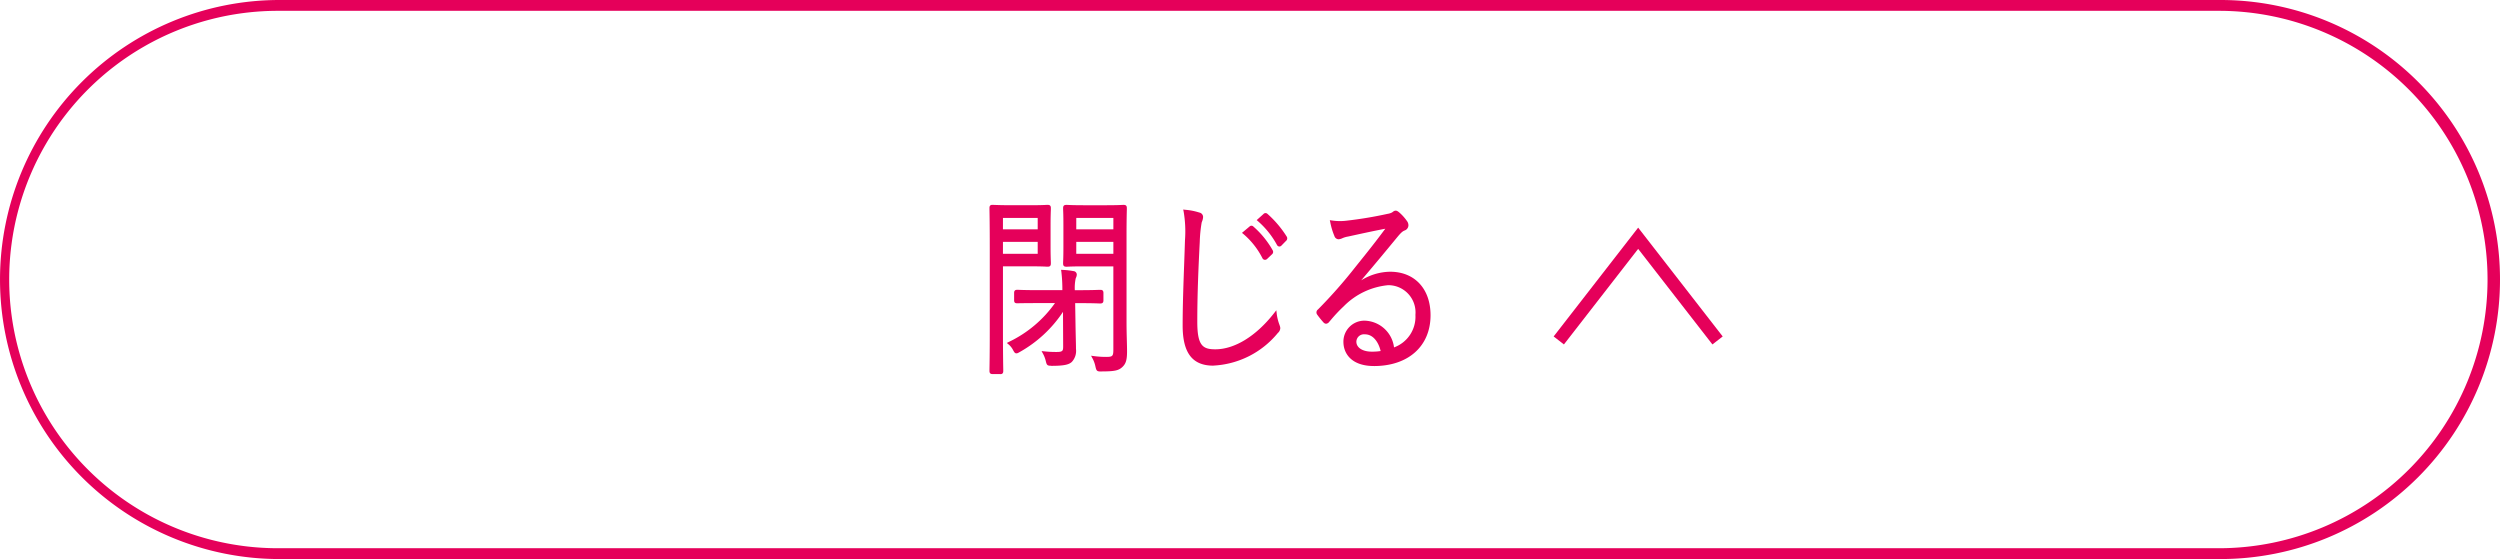 <svg xmlns="http://www.w3.org/2000/svg" width="250.427" height="56" viewBox="0 0 250.427 56"><g transform="translate(-3681.833 -4226.076)"><path d="M383.467,4322.879H189.041a28,28,0,1,1,0-56H383.467a28,28,0,1,1,0,56m-194.426-54.915a26.916,26.916,0,1,0,0,53.831H383.467a26.916,26.916,0,0,0,0-53.831Z" transform="translate(3520.793 -40.803)" fill="#e5005a"/><path d="M253.216,4288.822c0,1.187.033,1.666.033,1.761,0,.135-.017.153-.133.153-.084,0-.5-.037-1.666-.037h-3v6.663c0,2.738.033,3.867.033,3.983,0,.135-.016.154-.133.154h-.784c-.115,0-.132-.02-.132-.154,0-.116.033-1.245.033-3.983v-8.31c0-2.739-.033-3.906-.033-4.021,0-.133.017-.152.132-.152s.65.038,1.884.038h2c1.166,0,1.582-.038,1.666-.038.116,0,.133.019.133.152,0,.115-.033.594-.033,1.763Zm-.95-2.968h-3.814v1.474h3.814Zm0,2.394h-3.814v1.532h3.814Zm6.248,6.012c0,.135-.017.154-.133.154-.084,0-.6-.039-2.2-.039h-.5l.033,2.068c.017,1.206.051,2.125.051,2.68a1.443,1.443,0,0,1-.349,1.168c-.25.249-.733.363-1.966.363-.3,0-.3,0-.383-.363a3.286,3.286,0,0,0-.283-.747,10.449,10.449,0,0,0,1.232.057c.684,0,.8-.191.8-.727l-.016-2.432v-1.59a12.4,12.4,0,0,1-4.581,4.443,1.015,1.015,0,0,1-.251.115c-.065,0-.1-.076-.2-.249a1.987,1.987,0,0,0-.468-.594,11.98,11.98,0,0,0,4.831-4.193h-1.9c-1.6,0-2.116.02-2.2.02-.117,0-.132,0-.132-.135v-.727c0-.135.015-.153.132-.153.084,0,.6.037,2.2.037h2.5a16.21,16.21,0,0,0-.1-2.029,7.615,7.615,0,0,1,1.017.115c.132.019.2.1.2.172a.913.913,0,0,1-.1.345,4.979,4.979,0,0,0-.1,1.4h.533c1.6,0,2.115-.037,2.2-.037.116,0,.133.018.133.153Zm2.316,2.2c0,1.206.049,2.2.049,2.93,0,.844-.116,1.168-.432,1.455-.317.307-.684.382-2.016.382-.3,0-.3,0-.384-.362a3.125,3.125,0,0,0-.3-.844,8.857,8.857,0,0,0,1.216.077c.733,0,.883-.152.883-.918V4290.7h-3.082c-1.3,0-1.716.037-1.8.037-.133,0-.151-.018-.151-.153,0-.1.033-.46.033-1.646v-2.26c0-1.169-.033-1.532-.033-1.647,0-.133.017-.152.151-.152.083,0,.5.038,1.8.038h2.166c1.282,0,1.716-.038,1.8-.038.116,0,.133.019.133.152,0,.115-.033.88-.033,2.738Zm-.984-10.608H255.8v1.474h4.047Zm0,2.394H255.8v1.532h4.047Z" transform="translate(3533.681 -38.117)" fill="#e5005a"/><path d="M248.373,4301.686h-.784c-.263,0-.3-.162-.3-.319l0-.153c.007-.385.03-1.559.03-3.829v-8.311c0-2.27-.023-3.472-.03-3.866l0-.155c0-.158.034-.318.3-.318l.142.006c.236.009.785.032,1.741.032h2c.916,0,1.365-.023,1.556-.034l.11,0c.264,0,.3.16.3.318,0,.029,0,.079,0,.155-.009.234-.029.721-.029,1.607v2.029c0,.922.021,1.419.029,1.632,0,.065,0,.106,0,.129,0,.158-.035.32-.3.32l-.11,0c-.191-.012-.64-.034-1.556-.034H248.64v6.5c0,2.271.023,3.444.03,3.829l0,.153c0,.157-.036.319-.3.319m-.749-.333h.717l0-.133c-.007-.387-.031-1.562-.031-3.837v-6.829h3.165c.925,0,1.38.022,1.574.033l.059,0c0-.022,0-.057,0-.1-.009-.214-.03-.717-.03-1.645v-2.029c0-.893.02-1.384.029-1.62,0-.058,0-.1,0-.127l-.059,0c-.194.011-.649.033-1.574.033h-2c-.963,0-1.518-.022-1.755-.033l-.094,0,0,.135c.008.4.03,1.6.03,3.872v8.311c0,2.274-.022,3.45-.03,3.837Zm10.829.065c-.4,0-.45-.074-.546-.493a2.94,2.94,0,0,0-.285-.8l-.153-.286.322.042a8.77,8.77,0,0,0,1.194.076c.644,0,.717-.077.717-.753v-8.316h-2.917c-1.033,0-1.5.022-1.7.034l-.1,0c-.225,0-.316-.093-.316-.32,0-.022,0-.059,0-.116.009-.183.03-.609.03-1.529v-2.26c0-.885-.02-1.3-.029-1.506,0-.068,0-.112,0-.142,0-.226.091-.318.316-.318l.1,0c.2.011.662.034,1.7.034h2.166c1.018,0,1.492-.023,1.693-.034l.107,0c.264,0,.3.16.3.318q0,.035,0,.155c-.008.3-.03,1.1-.03,2.583v8.693c0,.678.016,1.289.03,1.822.012.417.021.788.021,1.108,0,.859-.118,1.243-.487,1.577s-.756.427-2.127.427m-.406-1.174a3.992,3.992,0,0,1,.184.607,1.208,1.208,0,0,0,.066.237c.006,0,.086,0,.156,0,1.339,0,1.635-.08,1.9-.337.26-.235.383-.5.383-1.335,0-.317-.009-.686-.021-1.1-.014-.537-.03-1.151-.03-1.832v-8.693c0-1.489.022-2.291.03-2.592l0-.131-.057,0c-.2.009-.681.033-1.709.033h-2.166c-1.041,0-1.511-.024-1.711-.033-.032,0-.055,0-.071,0,0,.025,0,.062,0,.11.009.2.029.63.029,1.522v2.26c0,.928-.021,1.36-.03,1.545,0,.04,0,.068,0,.088.016,0,.039,0,.071,0,.2-.009.67-.033,1.711-.033h3.249v8.648c0,.852-.225,1.085-1.049,1.085a9.174,9.174,0,0,1-.938-.044m-4.576.6c-.4,0-.449-.075-.545-.493a3.09,3.09,0,0,0-.267-.7l-.153-.279.316.033a10.431,10.431,0,0,0,1.215.057c.6,0,.633-.135.633-.562l-.016-3.456a12.553,12.553,0,0,1-4.331,4.021l-.1.055a.5.5,0,0,1-.23.082c-.153,0-.222-.119-.308-.27l-.034-.062a1.792,1.792,0,0,0-.431-.55l-.192-.161.223-.114a11.964,11.964,0,0,0,4.6-3.879h-1.592c-1.3,0-1.882.012-2.1.017l-.1,0c-.184,0-.3-.05-.3-.3v-.727c0-.158.036-.32.3-.32l.1,0c.218.009.8.035,2.1.035h2.332a15.039,15.039,0,0,0-.1-1.839l-.03-.2.2.011a7.73,7.73,0,0,1,1.039.118.356.356,0,0,1,.336.336.779.779,0,0,1-.076.316l-.034.085a4.492,4.492,0,0,0-.088,1.175h.367c1.3,0,1.878-.026,2.1-.035l.1,0c.264,0,.3.162.3.32v.727c0,.158-.035.319-.3.319l-.1,0c-.218-.009-.8-.034-2.1-.034h-.332l.031,1.9c.008.583.02,1.1.03,1.54.011.471.021.855.021,1.143a1.616,1.616,0,0,1-.406,1.293c-.3.3-.845.406-2.077.406m-.391-1.085a3.8,3.8,0,0,1,.169.515,1.341,1.341,0,0,0,.067.241,1.314,1.314,0,0,1,.155,0c1.1,0,1.62-.089,1.849-.315a1.3,1.3,0,0,0,.3-1.051c0-.285-.009-.667-.021-1.136-.01-.44-.022-.957-.03-1.542l-.037-2.235h.67c1.305,0,1.89.025,2.11.034l.055,0v-.7l-.055,0c-.22.009-.8.035-2.11.035h-.7v-.166a4.683,4.683,0,0,1,.111-1.458c.013-.033.025-.065.038-.1a.458.458,0,0,0,.051-.187c0,.009-.021,0-.057-.009a7.273,7.273,0,0,0-.8-.1c.056.509.076,1.265.076,1.853v.166h-2.664c-1.3,0-1.89-.026-2.11-.035l-.056,0v.682l.06,0c.218,0,.8-.017,2.106-.017h2.2l-.162.254a11.973,11.973,0,0,1-4.689,4.145,2.449,2.449,0,0,1,.329.472l.036.063.048.083.044-.023c.032-.018.067-.036.106-.055a12.278,12.278,0,0,0,4.512-4.381l.308-.5L255,4298.9c0,.679-.234.895-.965.895-.423,0-.7-.011-.957-.031m6.954-9.791h-4.381V4288.1h4.381Zm-4.049-.332H259.7v-1.2h-3.715Zm-3.531.332h-4.146V4288.1h4.146Zm-3.814-.332h3.482v-1.2H248.64Zm11.394-2.12h-4.381v-1.806h4.381Zm-4.049-.331H259.7v-1.143h-3.715Zm-3.531.331h-4.146v-1.806h4.146Zm-3.814-.331h3.482v-1.143H248.64Z" transform="translate(3533.66 -38.14)" fill="#e5005a"/><path d="M265.723,4285.579c.184.058.267.154.267.288a1.612,1.612,0,0,1-.133.5,12.467,12.467,0,0,0-.2,1.972c-.149,2.893-.249,5.439-.249,8.023,0,2.337.516,2.931,1.965,2.931,2.116,0,4.282-1.476,6-3.658a5.041,5.041,0,0,0,.283,1.111,1.079,1.079,0,0,1,.067.268c0,.115-.051.21-.2.365a8.766,8.766,0,0,1-6.348,3.214c-1.882,0-2.9-1.033-2.9-3.847,0-2.719.151-5.841.233-8.54a12.059,12.059,0,0,0-.133-2.892,5.947,5.947,0,0,1,1.349.268m5.2,1.359c.065-.057.1-.037.165.021a8.925,8.925,0,0,1,1.884,2.316.151.151,0,0,1-.033.21l-.483.46a.125.125,0,0,1-.217-.038,7.986,7.986,0,0,0-1.932-2.452Zm1.382-1.244c.067-.057.117-.076.183-.02a10.477,10.477,0,0,1,1.9,2.242.163.163,0,0,1-.049.229l-.45.459c-.067.077-.133.077-.2-.038a8.751,8.751,0,0,0-1.916-2.393Z" transform="translate(3536.194 -38.053)" fill="#e5005a"/><path d="M267.194,4300.781c-2.09,0-3.065-1.276-3.065-4.014,0-1.968.078-4.131.154-6.221.029-.8.056-1.576.079-2.325a11.779,11.779,0,0,0-.13-2.852l-.047-.226.229.027a6.141,6.141,0,0,1,1.387.275.459.459,0,0,1,.377.444,1.377,1.377,0,0,1-.111.464l-.032.089a13.492,13.492,0,0,0-.191,1.926c-.129,2.5-.248,5.209-.248,8.015,0,2.379.53,2.762,1.8,2.762,1.933,0,4.071-1.31,5.867-3.592l.25-.319.045.4a4.9,4.9,0,0,0,.275,1.072l.029.09a.749.749,0,0,1,.048.235.682.682,0,0,1-.247.479,8.916,8.916,0,0,1-6.466,3.267m-2.592-15.254a13.285,13.285,0,0,1,.093,2.7c-.023.749-.051,1.531-.079,2.326-.076,2.089-.154,4.248-.154,6.209,0,2.582.818,3.682,2.733,3.682a8.6,8.6,0,0,0,6.224-3.161c.146-.15.157-.205.157-.253a.548.548,0,0,0-.033-.132l-.028-.089a6.225,6.225,0,0,1-.226-.765c-1.811,2.185-3.944,3.431-5.894,3.431-1.613,0-2.131-.751-2.131-3.095,0-2.813.12-5.523.248-8.033a12.67,12.67,0,0,1,.207-2.009l.036-.1a1.089,1.089,0,0,0,.091-.351c0-.029,0-.082-.149-.129l-.012,0a4.977,4.977,0,0,0-1.082-.231m7.772,4.657a.364.364,0,0,1-.047,0,.3.3,0,0,1-.215-.173,7.8,7.8,0,0,0-1.889-2.4l-.156-.126.769-.645a.266.266,0,0,1,.384.021,9.049,9.049,0,0,1,1.918,2.358.313.313,0,0,1-.069.418l-.477.454a.32.32,0,0,1-.217.095m-1.789-2.7a8.282,8.282,0,0,1,1.805,2.34l.454-.432a8.548,8.548,0,0,0-1.829-2.269Zm3.234,1.368h-.023a.3.3,0,0,1-.231-.174,8.573,8.573,0,0,0-1.88-2.35l-.144-.125.676-.606a.278.278,0,0,1,.4-.02,10.524,10.524,0,0,1,1.933,2.28.332.332,0,0,1-.08.438l-.442.452a.269.269,0,0,1-.209.1m-1.775-2.653a9.074,9.074,0,0,1,1.789,2.274l.441-.453a10.653,10.653,0,0,0-1.846-2.167Zm.384-.365a.044.044,0,0,0,.031,0l-.132-.108Z" transform="translate(3536.171 -38.078)" fill="#e5005a"/><path d="M279.571,4292.862a5.94,5.94,0,0,1,3.581-1.361c2.4,0,3.882,1.705,3.882,4.194,0,2.854-1.966,4.922-5.5,4.922-2,0-2.9-1.034-2.9-2.26a1.935,1.935,0,0,1,1.95-1.953c1.5,0,2.516,1.11,2.833,2.737a3.456,3.456,0,0,0,2.432-3.483,2.9,2.9,0,0,0-2.882-3.141,7.172,7.172,0,0,0-4.581,2.164,17.157,17.157,0,0,0-1.466,1.569c-.133.153-.216.173-.333.039a9.1,9.1,0,0,1-.617-.767c-.067-.1-.049-.172.068-.287a49.378,49.378,0,0,0,3.765-4.27c.965-1.207,1.965-2.433,3.248-4.176-1.382.25-2.682.537-4.165.861a2.532,2.532,0,0,0-.583.173.847.847,0,0,1-.316.1c-.117,0-.2-.077-.267-.229a6.621,6.621,0,0,1-.4-1.322,5.3,5.3,0,0,0,1.465.02,40.613,40.613,0,0,0,4.149-.688,1.614,1.614,0,0,0,.516-.173.486.486,0,0,1,.233-.133.474.474,0,0,1,.3.15,4.512,4.512,0,0,1,.717.807.558.558,0,0,1,.116.325.393.393,0,0,1-.249.363c-.217.076-.4.212-.784.67-1.482,1.8-2.6,3.141-4.265,5.094Zm1.049,4.576a.921.921,0,0,0-1.017.9c0,.632.6,1.168,1.716,1.168a5.238,5.238,0,0,0,1.084-.1c-.217-1.091-.833-1.972-1.782-1.972" transform="translate(3537.933 -38.041)" fill="#e5005a"/><path d="M281.558,4300.806c-2.259,0-3.065-1.253-3.065-2.426a2.1,2.1,0,0,1,2.116-2.119,3.052,3.052,0,0,1,2.954,2.678,3.266,3.266,0,0,0,2.143-3.258,2.729,2.729,0,0,0-2.716-2.975,7.187,7.187,0,0,0-4.468,2.119,15.14,15.14,0,0,0-1.293,1.372l-.161.185a.432.432,0,0,1-.314.187.377.377,0,0,1-.27-.147,8.884,8.884,0,0,1-.63-.782.367.367,0,0,1,.09-.5,49.165,49.165,0,0,0,3.752-4.257l.373-.465c.8-.994,1.618-2.018,2.619-3.365-1.179.223-2.307.471-3.592.752l-.153.033a2.3,2.3,0,0,0-.548.161,1.038,1.038,0,0,1-.386.11.456.456,0,0,1-.419-.329,6.826,6.826,0,0,1-.409-1.352l-.052-.232.237.033a5.355,5.355,0,0,0,1.421.019,40.167,40.167,0,0,0,4.132-.687,1.432,1.432,0,0,0,.461-.148c.3-.257.461-.205.733.031a4.661,4.661,0,0,1,.748.84.71.71,0,0,1,.144.416.558.558,0,0,1-.347.516c-.2.069-.355.183-.725.625-1.287,1.563-2.3,2.783-3.661,4.384a5.6,5.6,0,0,1,2.9-.865c2.459,0,4.049,1.711,4.049,4.359,0,3.09-2.224,5.088-5.664,5.088m-.949-4.214a1.77,1.77,0,0,0-1.783,1.788c0,1.311,1.022,2.094,2.733,2.094,3.289,0,5.332-1.821,5.332-4.756,0-2.446-1.459-4.027-3.716-4.027a5.757,5.757,0,0,0-3.481,1.327l-.123.092-.247-.28.093-.11c1.679-1.966,2.794-3.307,4.262-5.091a2.015,2.015,0,0,1,.857-.722.229.229,0,0,0,.139-.207.4.4,0,0,0-.085-.228,4.369,4.369,0,0,0-.694-.779c-.124-.106-.169-.108-.187-.108a1.029,1.029,0,0,0-.126.094,1.672,1.672,0,0,1-.593.21,41.2,41.2,0,0,1-4.16.69,5.407,5.407,0,0,1-1.271.01,5.981,5.981,0,0,0,.338,1.06c.056.131.1.131.115.131a.766.766,0,0,0,.242-.079,2.627,2.627,0,0,1,.627-.187l.146-.032c1.438-.315,2.68-.588,4.019-.829l.41-.074-.248.337c-1.119,1.52-2.013,2.635-2.876,3.713l-.375.467a49.494,49.494,0,0,1-3.777,4.284c-.051.049-.059.069-.059.071.172.245.417.526.614.751l.028.029c.006-.01.026-.028.057-.064l.16-.185a15.217,15.217,0,0,1,1.32-1.4,7.5,7.5,0,0,1,4.692-2.206,3.047,3.047,0,0,1,3.048,3.307,3.64,3.64,0,0,1-2.54,3.641l-.184.068-.038-.193c-.316-1.631-1.315-2.6-2.668-2.6m.732,3.1c-1.3,0-1.881-.67-1.881-1.334a1.079,1.079,0,0,1,1.182-1.066c.942,0,1.687.807,1.944,2.105l.033.163-.163.031a5.214,5.214,0,0,1-1.116.1m-.7-2.068a.76.76,0,0,0-.85.734c0,.6.623,1,1.549,1a5.281,5.281,0,0,0,.884-.062c-.2-.837-.715-1.674-1.582-1.674" transform="translate(3537.911 -38.064)" fill="#e5005a"/><path d="M312.373,4298.421l-7.439-9.573-7.437,9.573-1.029-.8,8.466-10.9,8.468,10.9Z" transform="translate(3540.995 -37.842)" fill="#e5005a"/></g></svg>